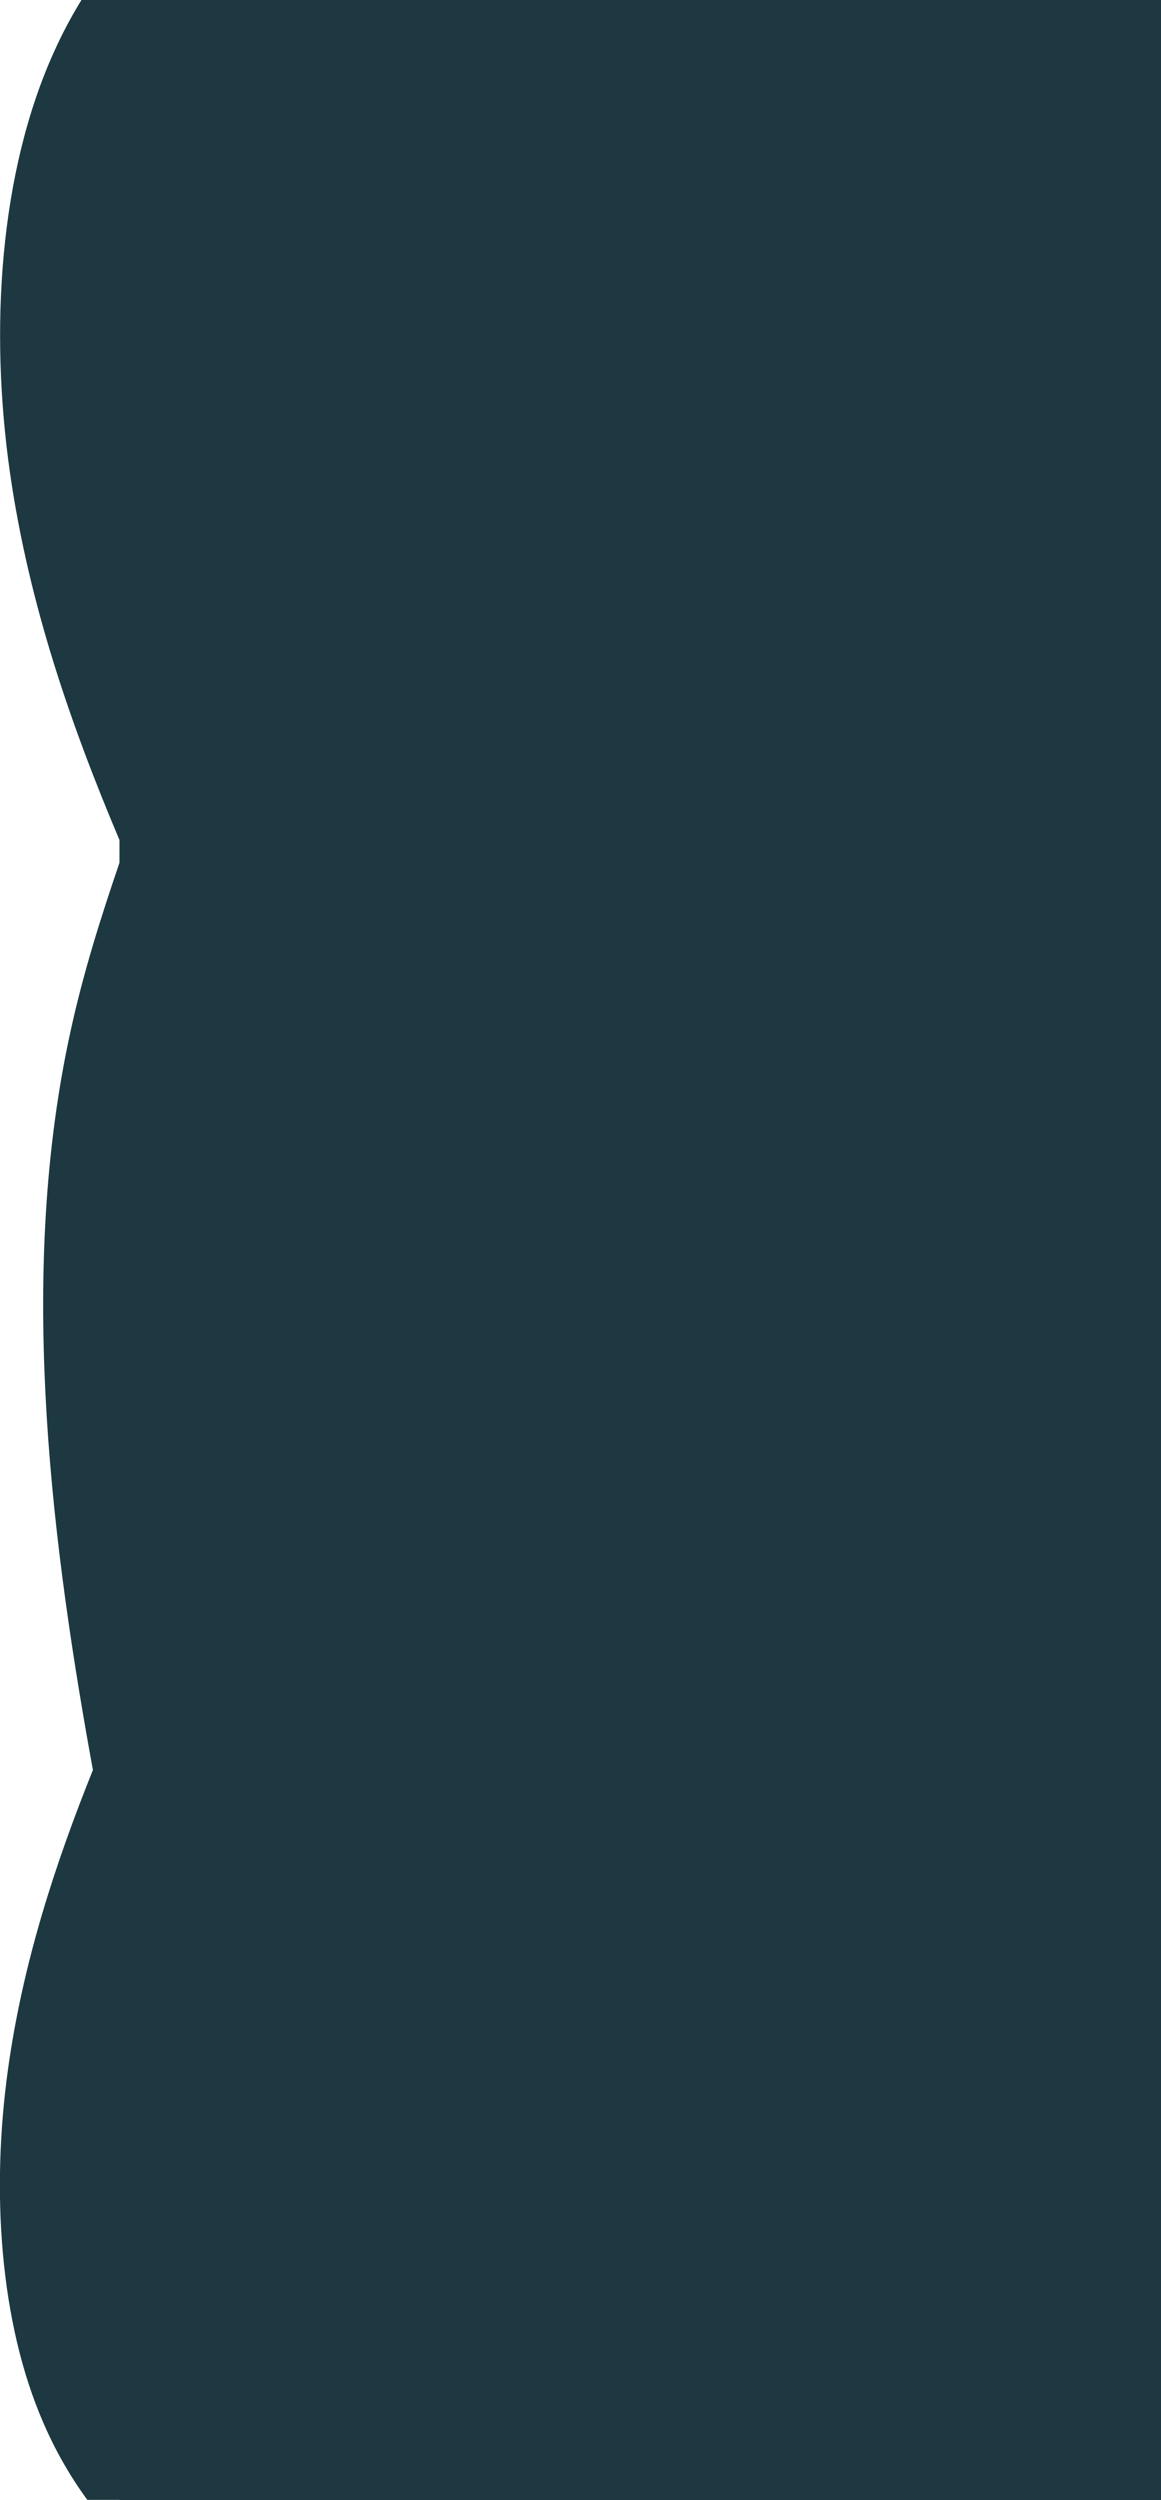 <?xml version="1.0" encoding="utf-8"?>
<!-- Generator: Adobe Illustrator 24.0.0, SVG Export Plug-In . SVG Version: 6.00 Build 0)  -->
<svg version="1.1" id="Capa_1" xmlns="http://www.w3.org/2000/svg" xmlns:xlink="http://www.w3.org/1999/xlink" x="0px" y="0px"
	 viewBox="0 0 454.8 978.6" style="enable-background:new 0 0 454.8 978.6;" xml:space="preserve">
<style type="text/css">
	.stm0{fill:#1D3840;}
</style>
<path class="stm0" d="M46.8,328.8v8.9c-7.3,21.4-14.2,43.1-19.2,66.1l0,0c-20,91.2-8.8,191.4,7.9,284.1c0.3,1.6,0.6,3.3,0.9,4.9
	C21.7,729.4,8.9,768.2,3.1,810.2c-6.5,46.9-3.4,98.6,14,138.4c4.6,10.6,10.3,20.6,17.1,29.9h12.7v0.1h408V0H31.9
	c-4,6.5-7.6,13.3-10.7,20.2C-0.3,67.6-4.1,129.1,3.9,185C11.3,236.6,27.9,284.1,46.8,328.8z"/>
</svg>
